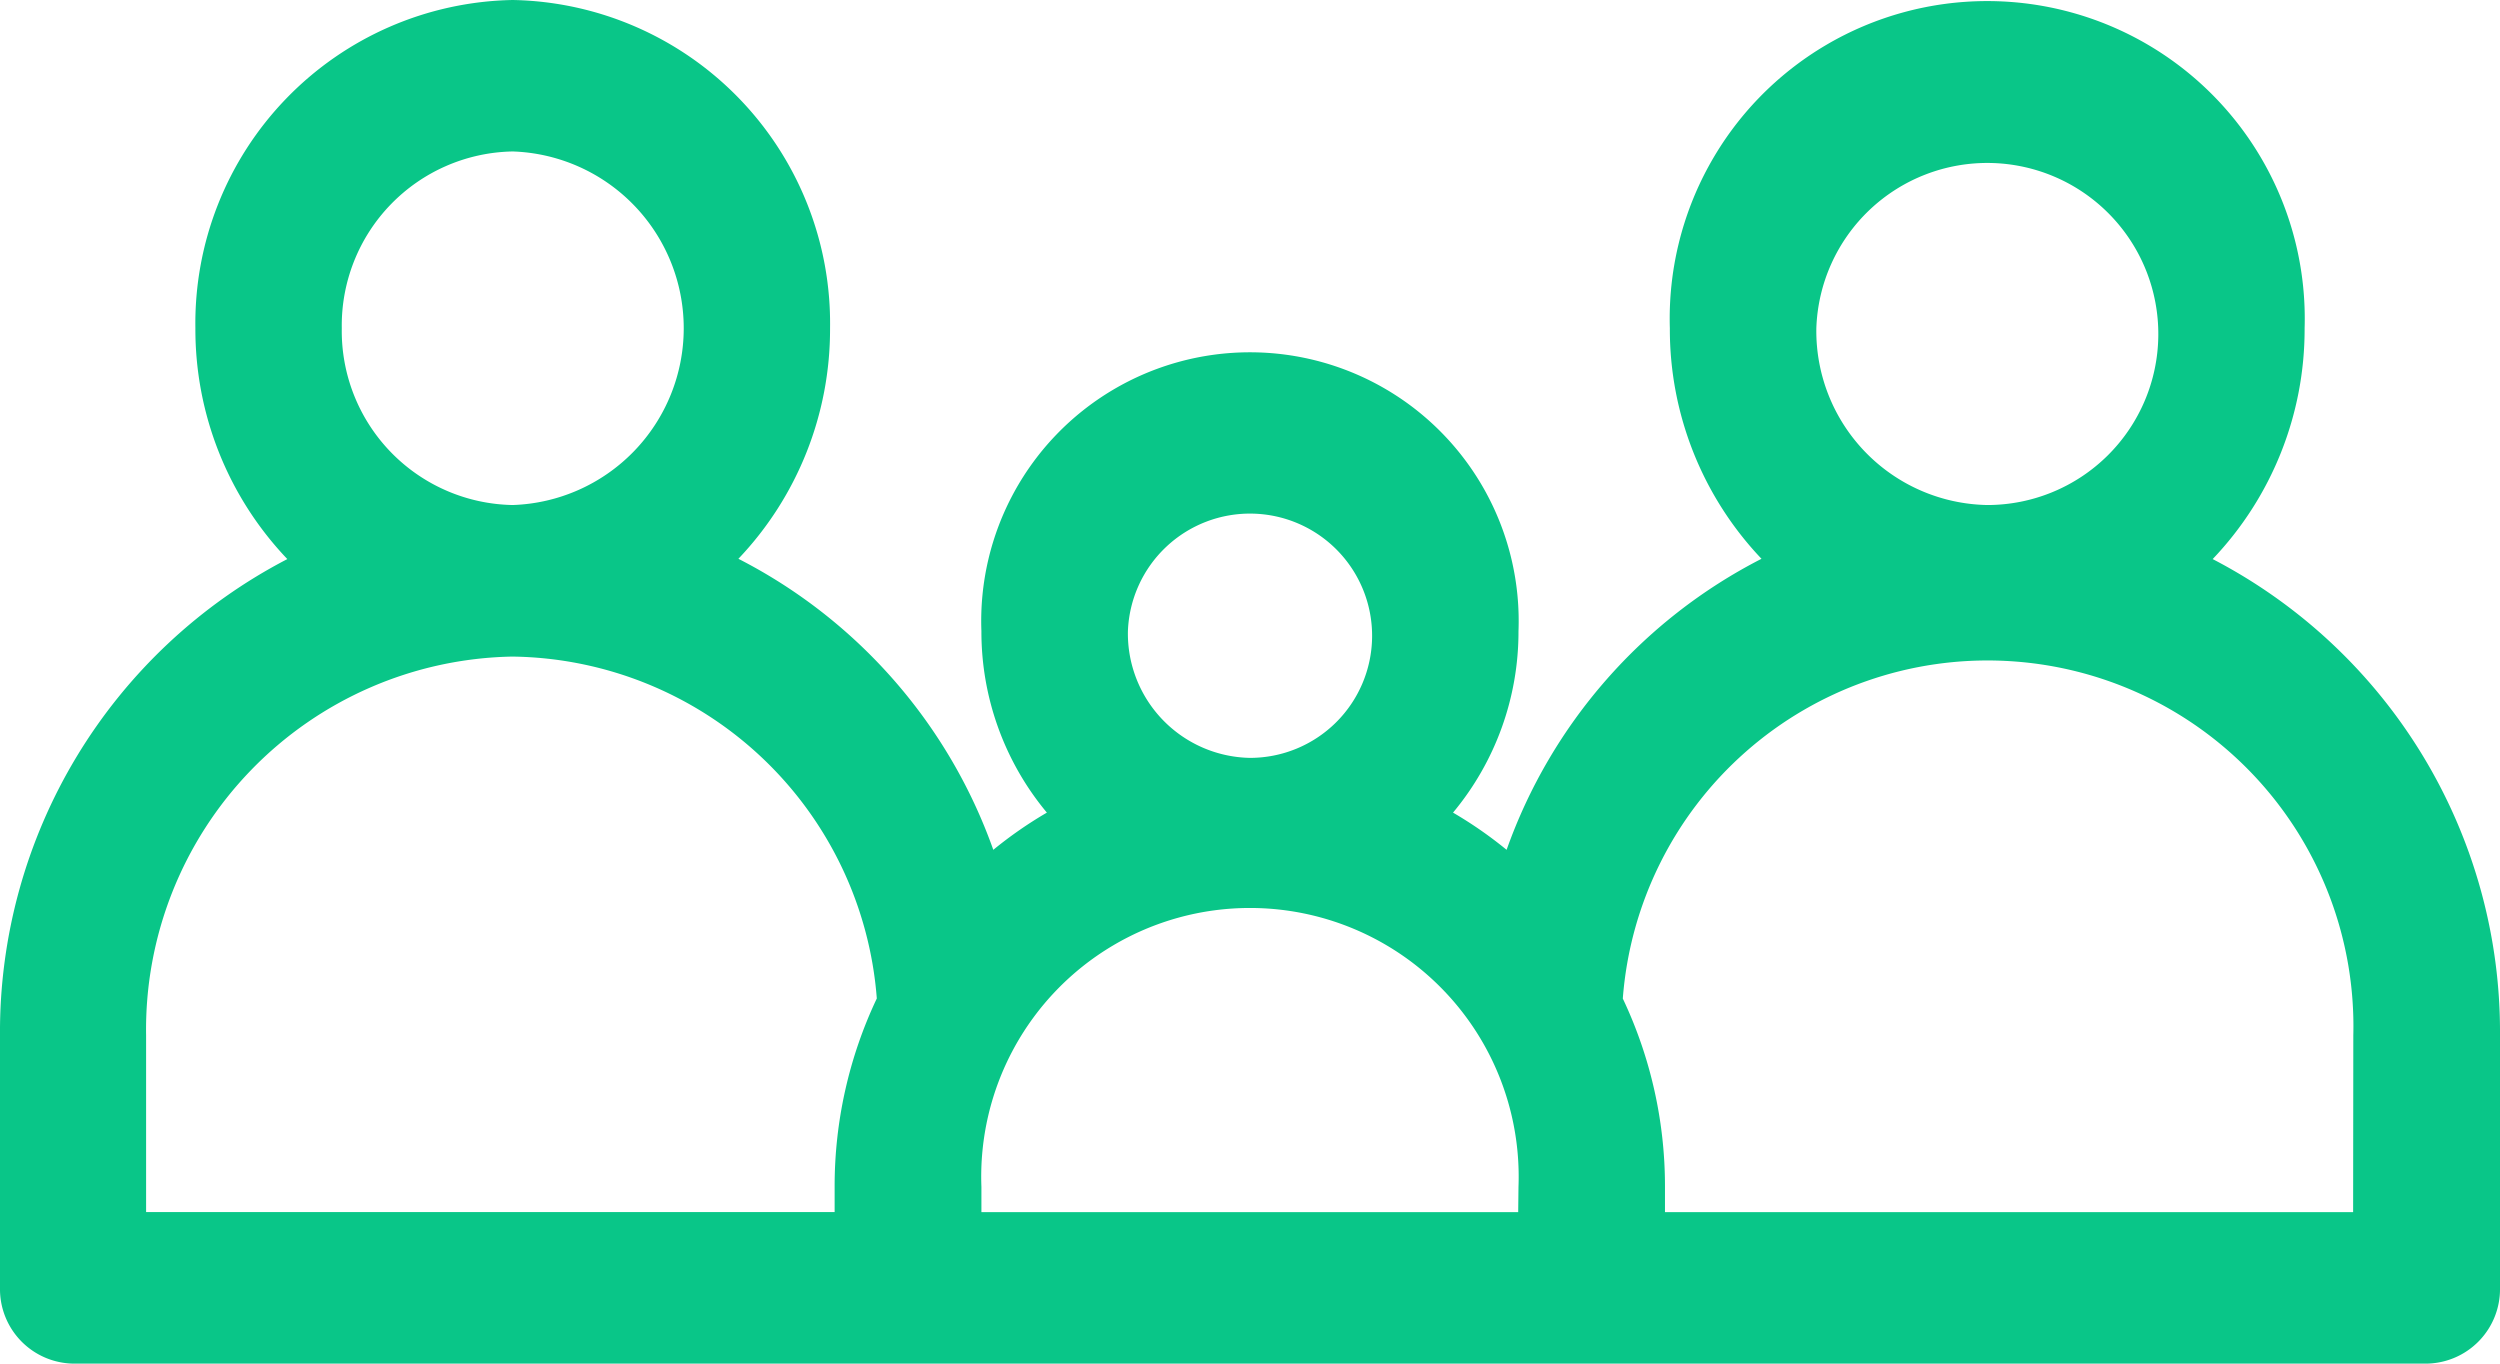<svg xmlns="http://www.w3.org/2000/svg" width="25.667" height="14" viewBox="0 0 25.667 14">
  <g id="family_1_" data-name="family (1)" transform="translate(-296 -7)">
    <path id="Path_3129" data-name="Path 3129" d="M22.717,247.74a3.419,3.419,0,0,0,.944-2.37,3.26,3.26,0,1,0-6.517,0,3.419,3.419,0,0,0,.941,2.367,5.376,5.376,0,0,0-2.617,2.988,4.264,4.264,0,0,0-.55-.382,2.9,2.9,0,0,0,.672-1.862,2.759,2.759,0,1,0-5.514,0,2.9,2.9,0,0,0,.672,1.862,4.258,4.258,0,0,0-.55.382,5.377,5.377,0,0,0-2.617-2.988,3.419,3.419,0,0,0,.941-2.367A3.32,3.32,0,0,0,5.264,242a3.32,3.32,0,0,0-3.258,3.37,3.419,3.419,0,0,0,.944,2.37A5.47,5.47,0,0,0,0,252.63v2.593A.765.765,0,0,0,.752,256H24.915a.765.765,0,0,0,.752-.778V252.63A5.47,5.47,0,0,0,22.717,247.74Zm-4.069-2.37a1.756,1.756,0,1,1,1.755,1.815A1.787,1.787,0,0,1,18.648,245.37Zm-7.068,3.111a1.254,1.254,0,1,1,1.253,1.3A1.277,1.277,0,0,1,11.58,248.482ZM3.509,245.37a1.787,1.787,0,0,1,1.755-1.815,1.816,1.816,0,0,1,0,3.63A1.787,1.787,0,0,1,3.509,245.37ZM1.5,252.63a3.83,3.83,0,0,1,3.76-3.889,3.8,3.8,0,0,1,3.742,3.51,4.5,4.5,0,0,0-.433,1.934v.259H1.5Zm14.087,1.815H10.076v-.259a2.759,2.759,0,1,1,5.514,0Zm8.572,0H17.094v-.259a4.5,4.5,0,0,0-.433-1.934,3.756,3.756,0,0,1,7.5.379Z" transform="translate(296 -235)" fill="#09c688"/>
  </g>
</svg>
